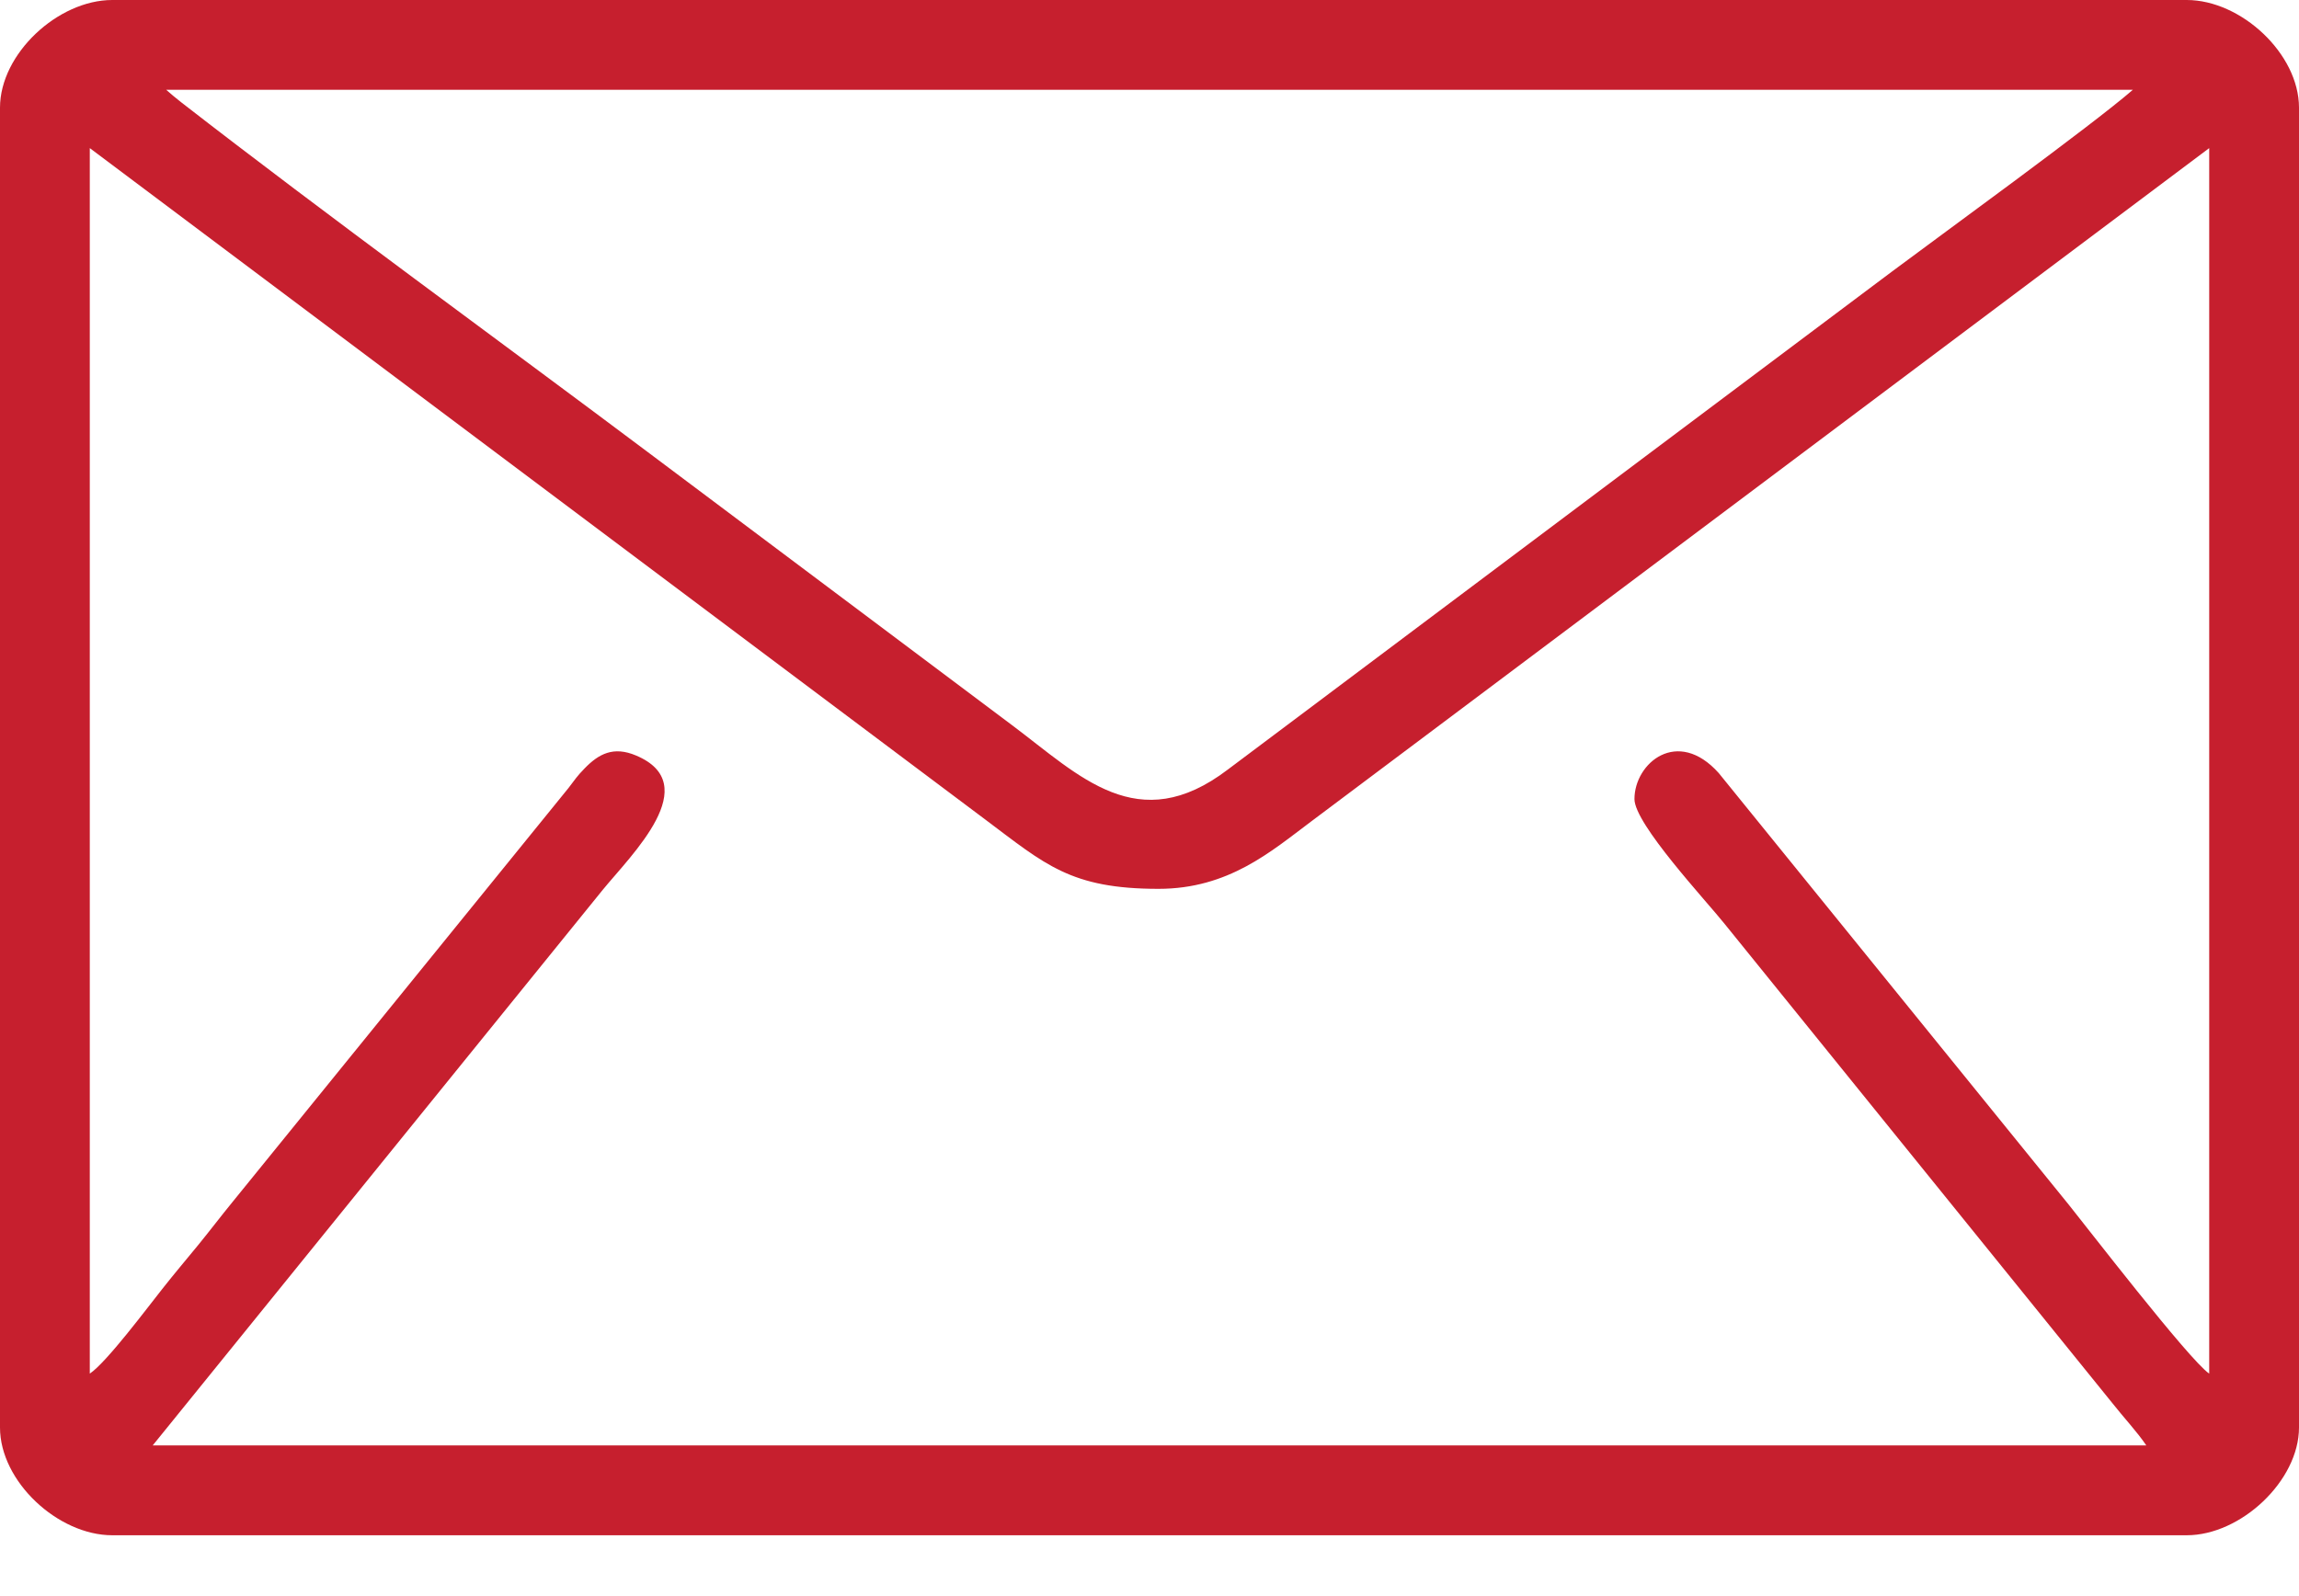 <svg width="36" height="25" viewBox="0 0 36 25" fill="none" xmlns="http://www.w3.org/2000/svg">
<path fill-rule="evenodd" clip-rule="evenodd" d="M1.406 21.515V2.32L15.429 12.837C16.367 13.54 16.764 13.922 18.141 13.922C19.236 13.922 19.901 13.339 20.531 12.867L34.594 2.32V21.515C34.284 21.308 32.626 19.154 32.392 18.866L26.914 12.109C26.269 11.387 25.594 11.951 25.594 12.516C25.594 12.907 26.717 14.108 27.009 14.475L33.077 21.977C33.253 22.201 33.47 22.432 33.609 22.64H2.391L9.438 13.938C9.89 13.385 11.037 12.284 9.958 11.833C9.607 11.685 9.377 11.806 9.154 12.036C9.027 12.167 9.014 12.198 8.9 12.345L3.64 18.828C3.448 19.063 3.302 19.257 3.11 19.493C2.905 19.744 2.737 19.94 2.541 20.189C2.303 20.489 1.668 21.34 1.406 21.515H1.406ZM2.602 1.406H33.399C32.751 1.969 30.323 3.731 29.632 4.249C28.347 5.212 27.136 6.12 25.855 7.081L19.226 12.054C17.818 13.126 16.908 12.153 15.851 11.361L10.185 7.112C7.852 5.361 5.127 3.382 2.832 1.598C2.742 1.528 2.674 1.469 2.602 1.406H2.602ZM0 1.687V22.359C0 23.206 0.909 24.047 1.758 24.047H34.242C35.09 24.047 36 23.193 36 22.359V1.687C36 0.841 35.092 0 34.242 0H1.758C0.909 0 0 0.841 0 1.687H0Z" fill="#C61F2E"/>
</svg>
